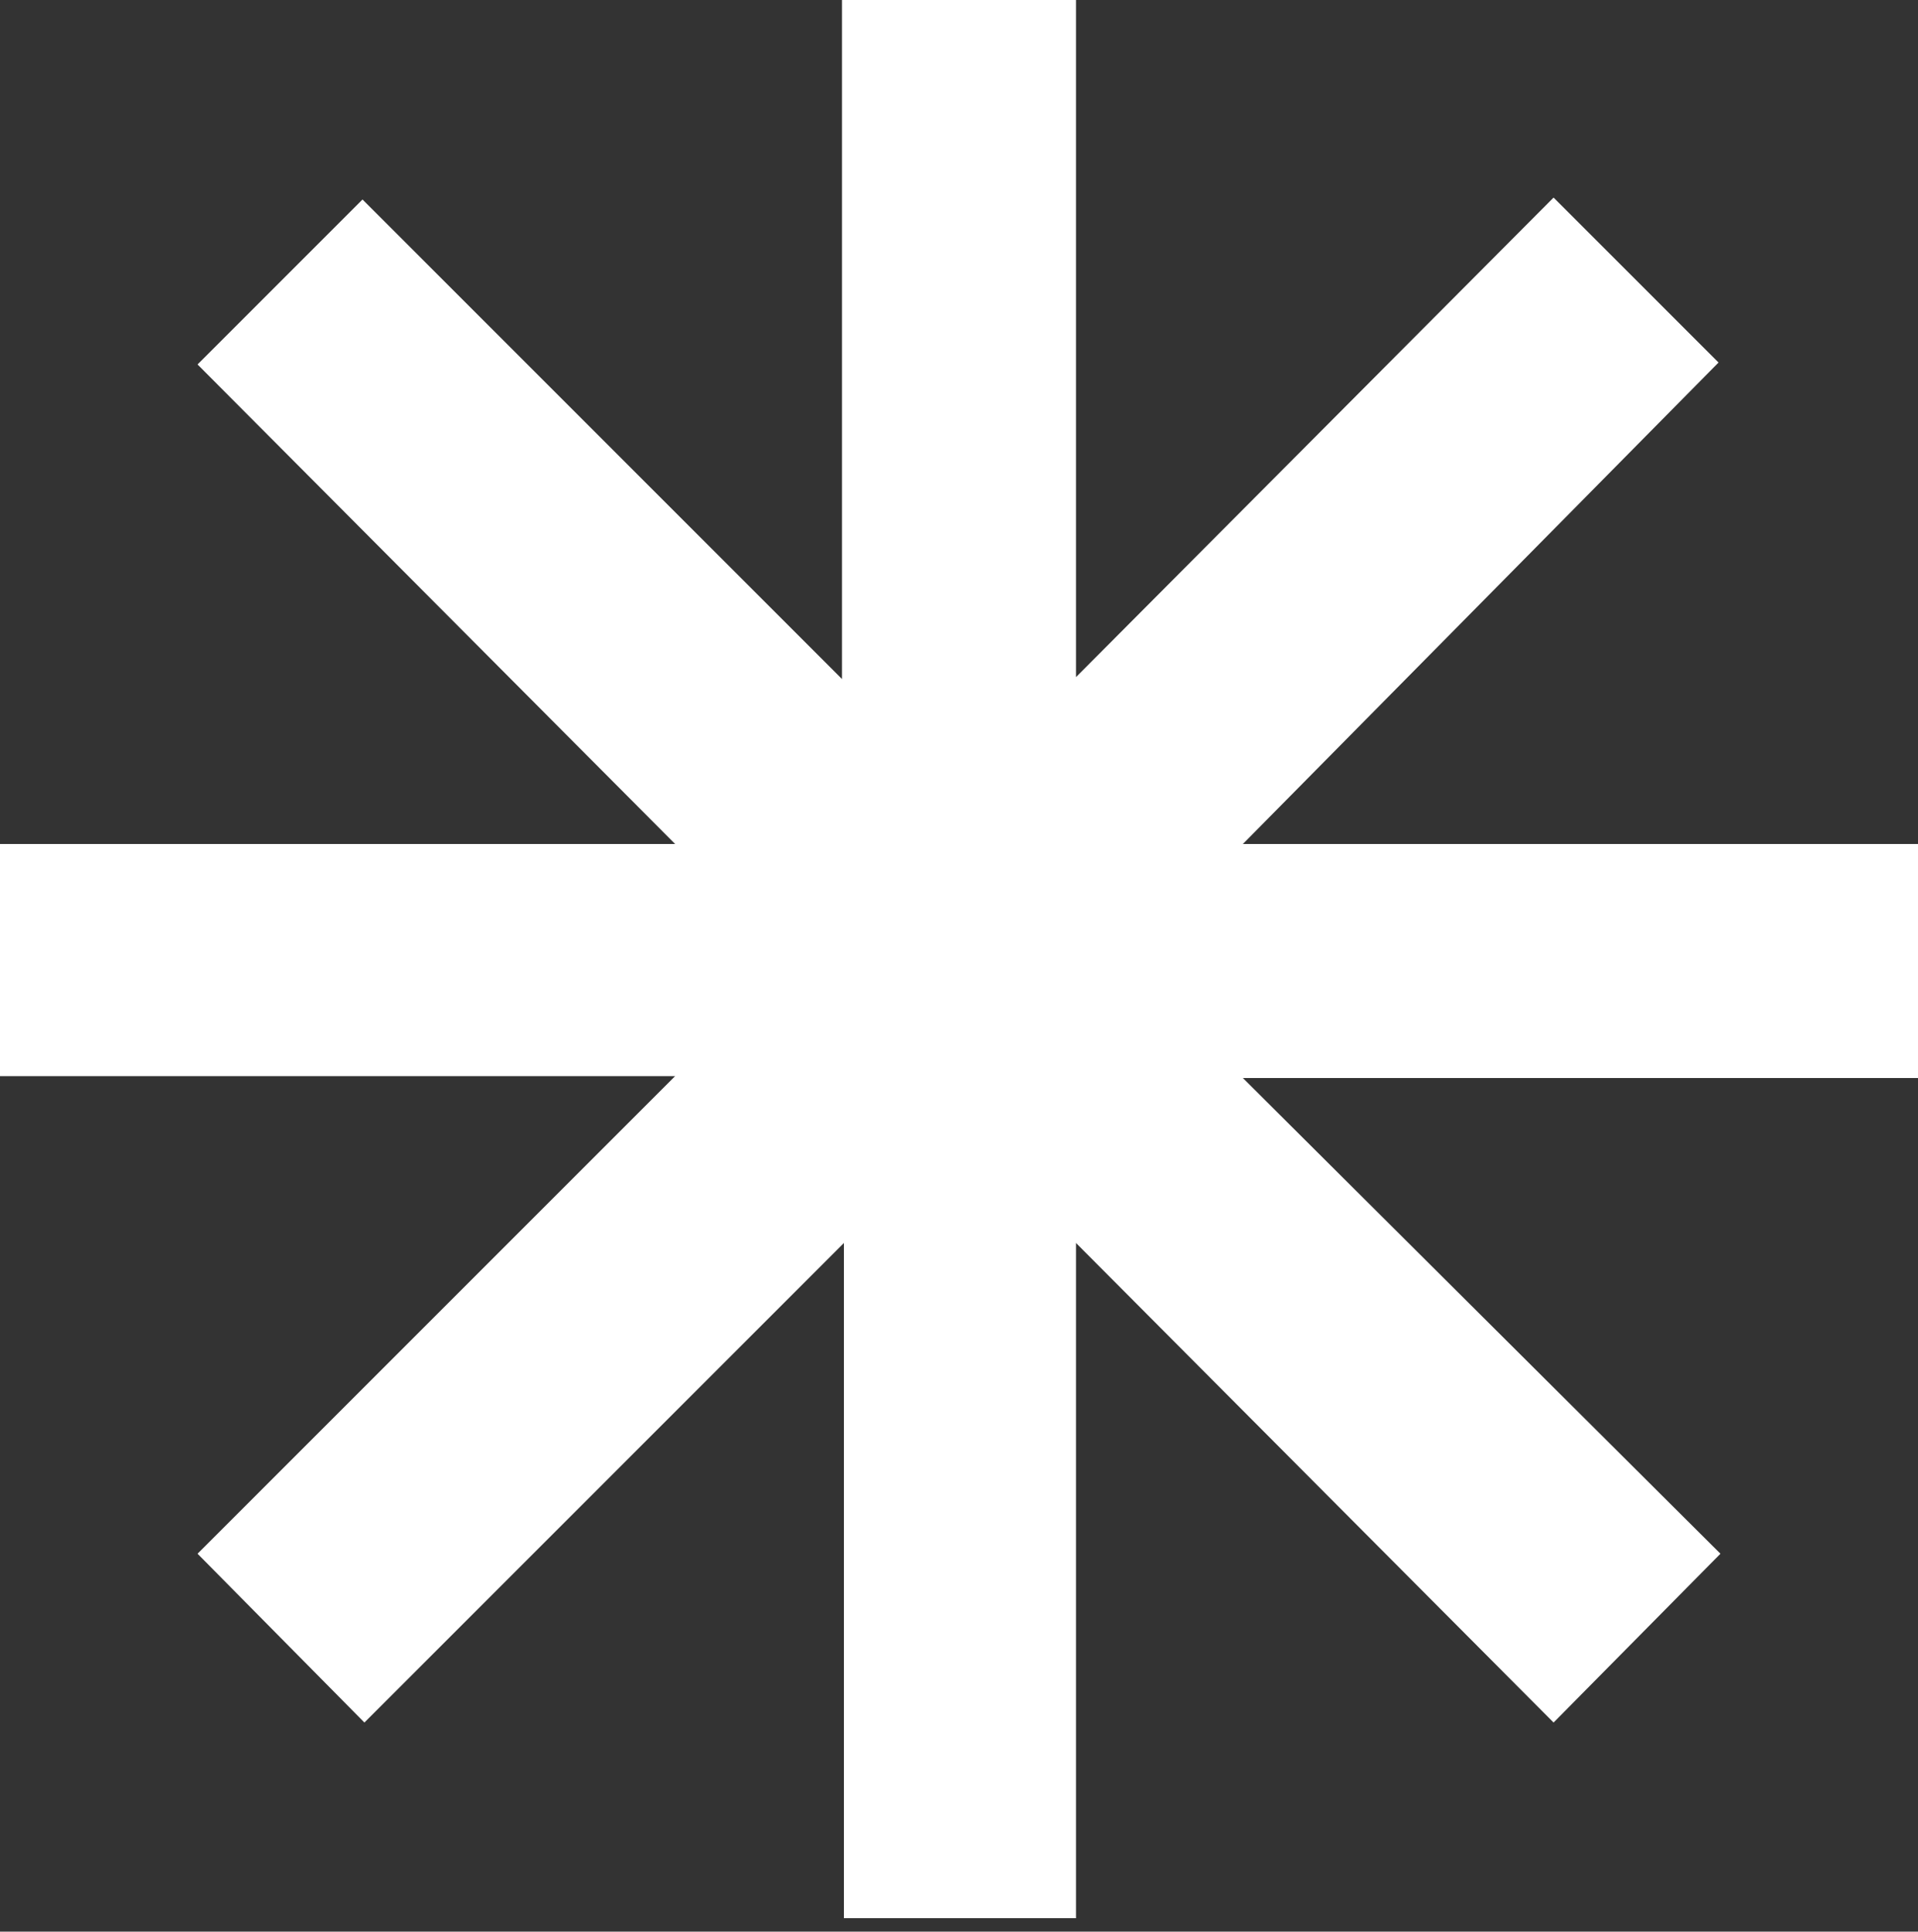 <?xml version="1.0" encoding="utf-8"?>
<!-- Generator: Adobe Illustrator 26.0.1, SVG Export Plug-In . SVG Version: 6.00 Build 0)  -->
<svg version="1.1" id="Vrstva_1" xmlns="http://www.w3.org/2000/svg" xmlns:xlink="http://www.w3.org/1999/xlink" x="0px" y="0px"
	 viewBox="0 0 100 100.7" style="enable-background:new 0 0 100 100.7;" xml:space="preserve">
<rect x="0" y="0" width="100" height="100.7" fill="#333333" stroke="none"/>
<style type="text/css">
	.st0{fill:#FFFFFF;}
</style>
<g>
	<path class="st0" d="M100,44v12.2H64.8L89.7,81L81,89.8l-24.9-25V100H44V64.8l-25,25L10.3,81l24.9-24.9H0V44h35.2L10.3,19l8.6-8.6
		l25,25V0h12.2v35.3l24.9-25l8.6,8.6L64.8,44H100z"/>
</g>
</svg>

